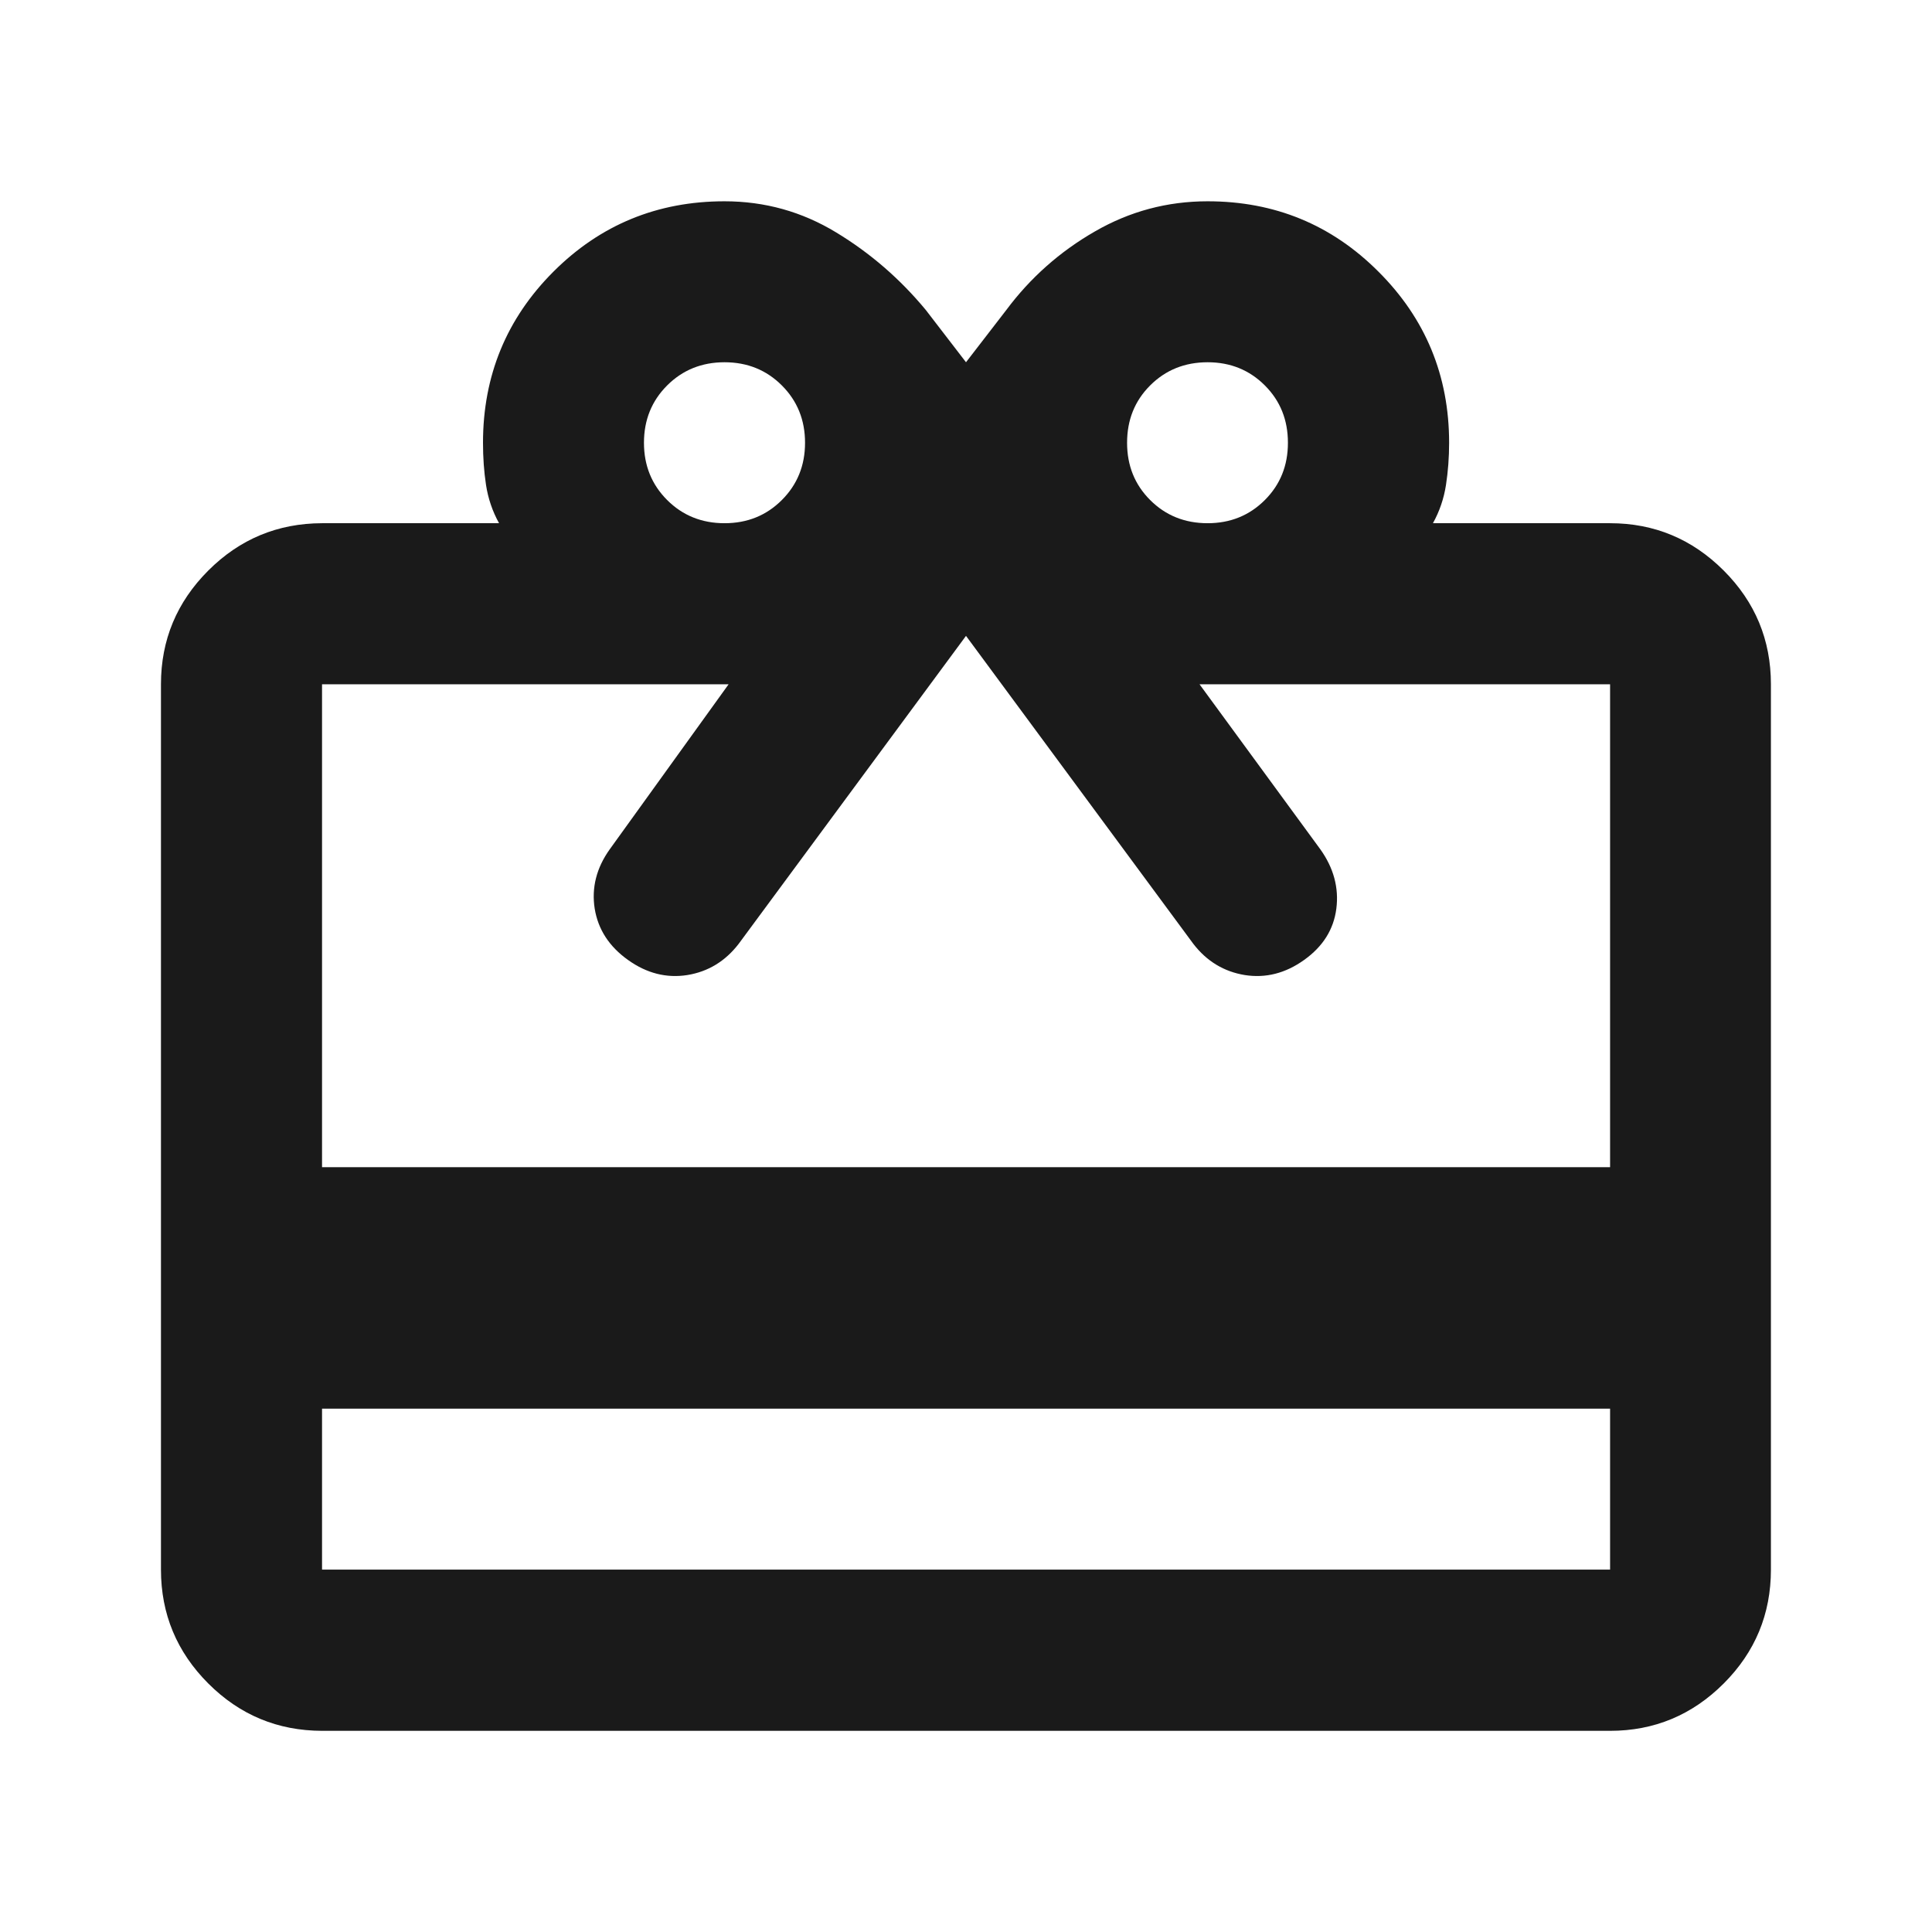 <svg width="16" height="16" viewBox="0 0 16 16" fill="none" xmlns="http://www.w3.org/2000/svg">
<path d="M10.001 1.667C10.556 1.667 11.028 1.861 11.416 2.25C11.805 2.638 12.001 3.111 12.001 3.667C12.001 3.789 11.992 3.905 11.975 4.016C11.958 4.127 11.922 4.234 11.867 4.333H13.334C13.7 4.333 14.014 4.464 14.275 4.725C14.536 4.986 14.666 5.3 14.666 5.667V12.999C14.666 13.366 14.536 13.681 14.275 13.942C14.014 14.203 13.7 14.334 13.334 14.334H2.667C2.3 14.333 1.986 14.203 1.725 13.942C1.464 13.681 1.333 13.366 1.333 12.999V5.667C1.333 5.3 1.464 4.986 1.725 4.725C1.986 4.464 2.3 4.334 2.667 4.333H4.133C4.078 4.234 4.042 4.127 4.025 4.016C4.008 3.905 4 3.789 4 3.667C4 3.111 4.195 2.638 4.583 2.25C4.972 1.861 5.445 1.667 6 1.667C6.334 1.667 6.642 1.753 6.925 1.925C7.209 2.097 7.455 2.311 7.667 2.567L8 3L8.334 2.567C8.533 2.3 8.778 2.083 9.067 1.917C9.356 1.75 9.667 1.667 10.001 1.667ZM2.667 12.999H13.334V11.666H2.667V12.999ZM6.117 7.817C6.006 7.961 5.864 8.047 5.692 8.075C5.52 8.102 5.356 8.061 5.201 7.95C5.045 7.839 4.953 7.697 4.925 7.525C4.898 7.353 4.939 7.188 5.05 7.033L6.034 5.667H2.667V9.666H13.334V5.667H9.934L10.934 7.033C11.045 7.188 11.089 7.353 11.067 7.525C11.045 7.697 10.956 7.839 10.8 7.95C10.645 8.061 10.481 8.102 10.309 8.075C10.137 8.047 9.994 7.961 9.883 7.817L8 5.266L6.117 7.817ZM6 3C5.812 3 5.653 3.064 5.525 3.192C5.397 3.32 5.333 3.478 5.333 3.667C5.333 3.855 5.397 4.013 5.525 4.141C5.653 4.269 5.812 4.333 6 4.333C6.189 4.333 6.347 4.269 6.475 4.141C6.603 4.013 6.667 3.855 6.667 3.667C6.667 3.478 6.603 3.32 6.475 3.192C6.347 3.064 6.189 3 6 3ZM10.001 3C9.812 3 9.653 3.064 9.525 3.192C9.397 3.32 9.334 3.478 9.334 3.667C9.334 3.855 9.397 4.013 9.525 4.141C9.653 4.269 9.812 4.333 10.001 4.333C10.189 4.333 10.347 4.269 10.475 4.141C10.603 4.013 10.666 3.855 10.666 3.667C10.666 3.478 10.603 3.32 10.475 3.192C10.347 3.064 10.189 3 10.001 3Z" fill="#1A1A1A"/>
</svg>
